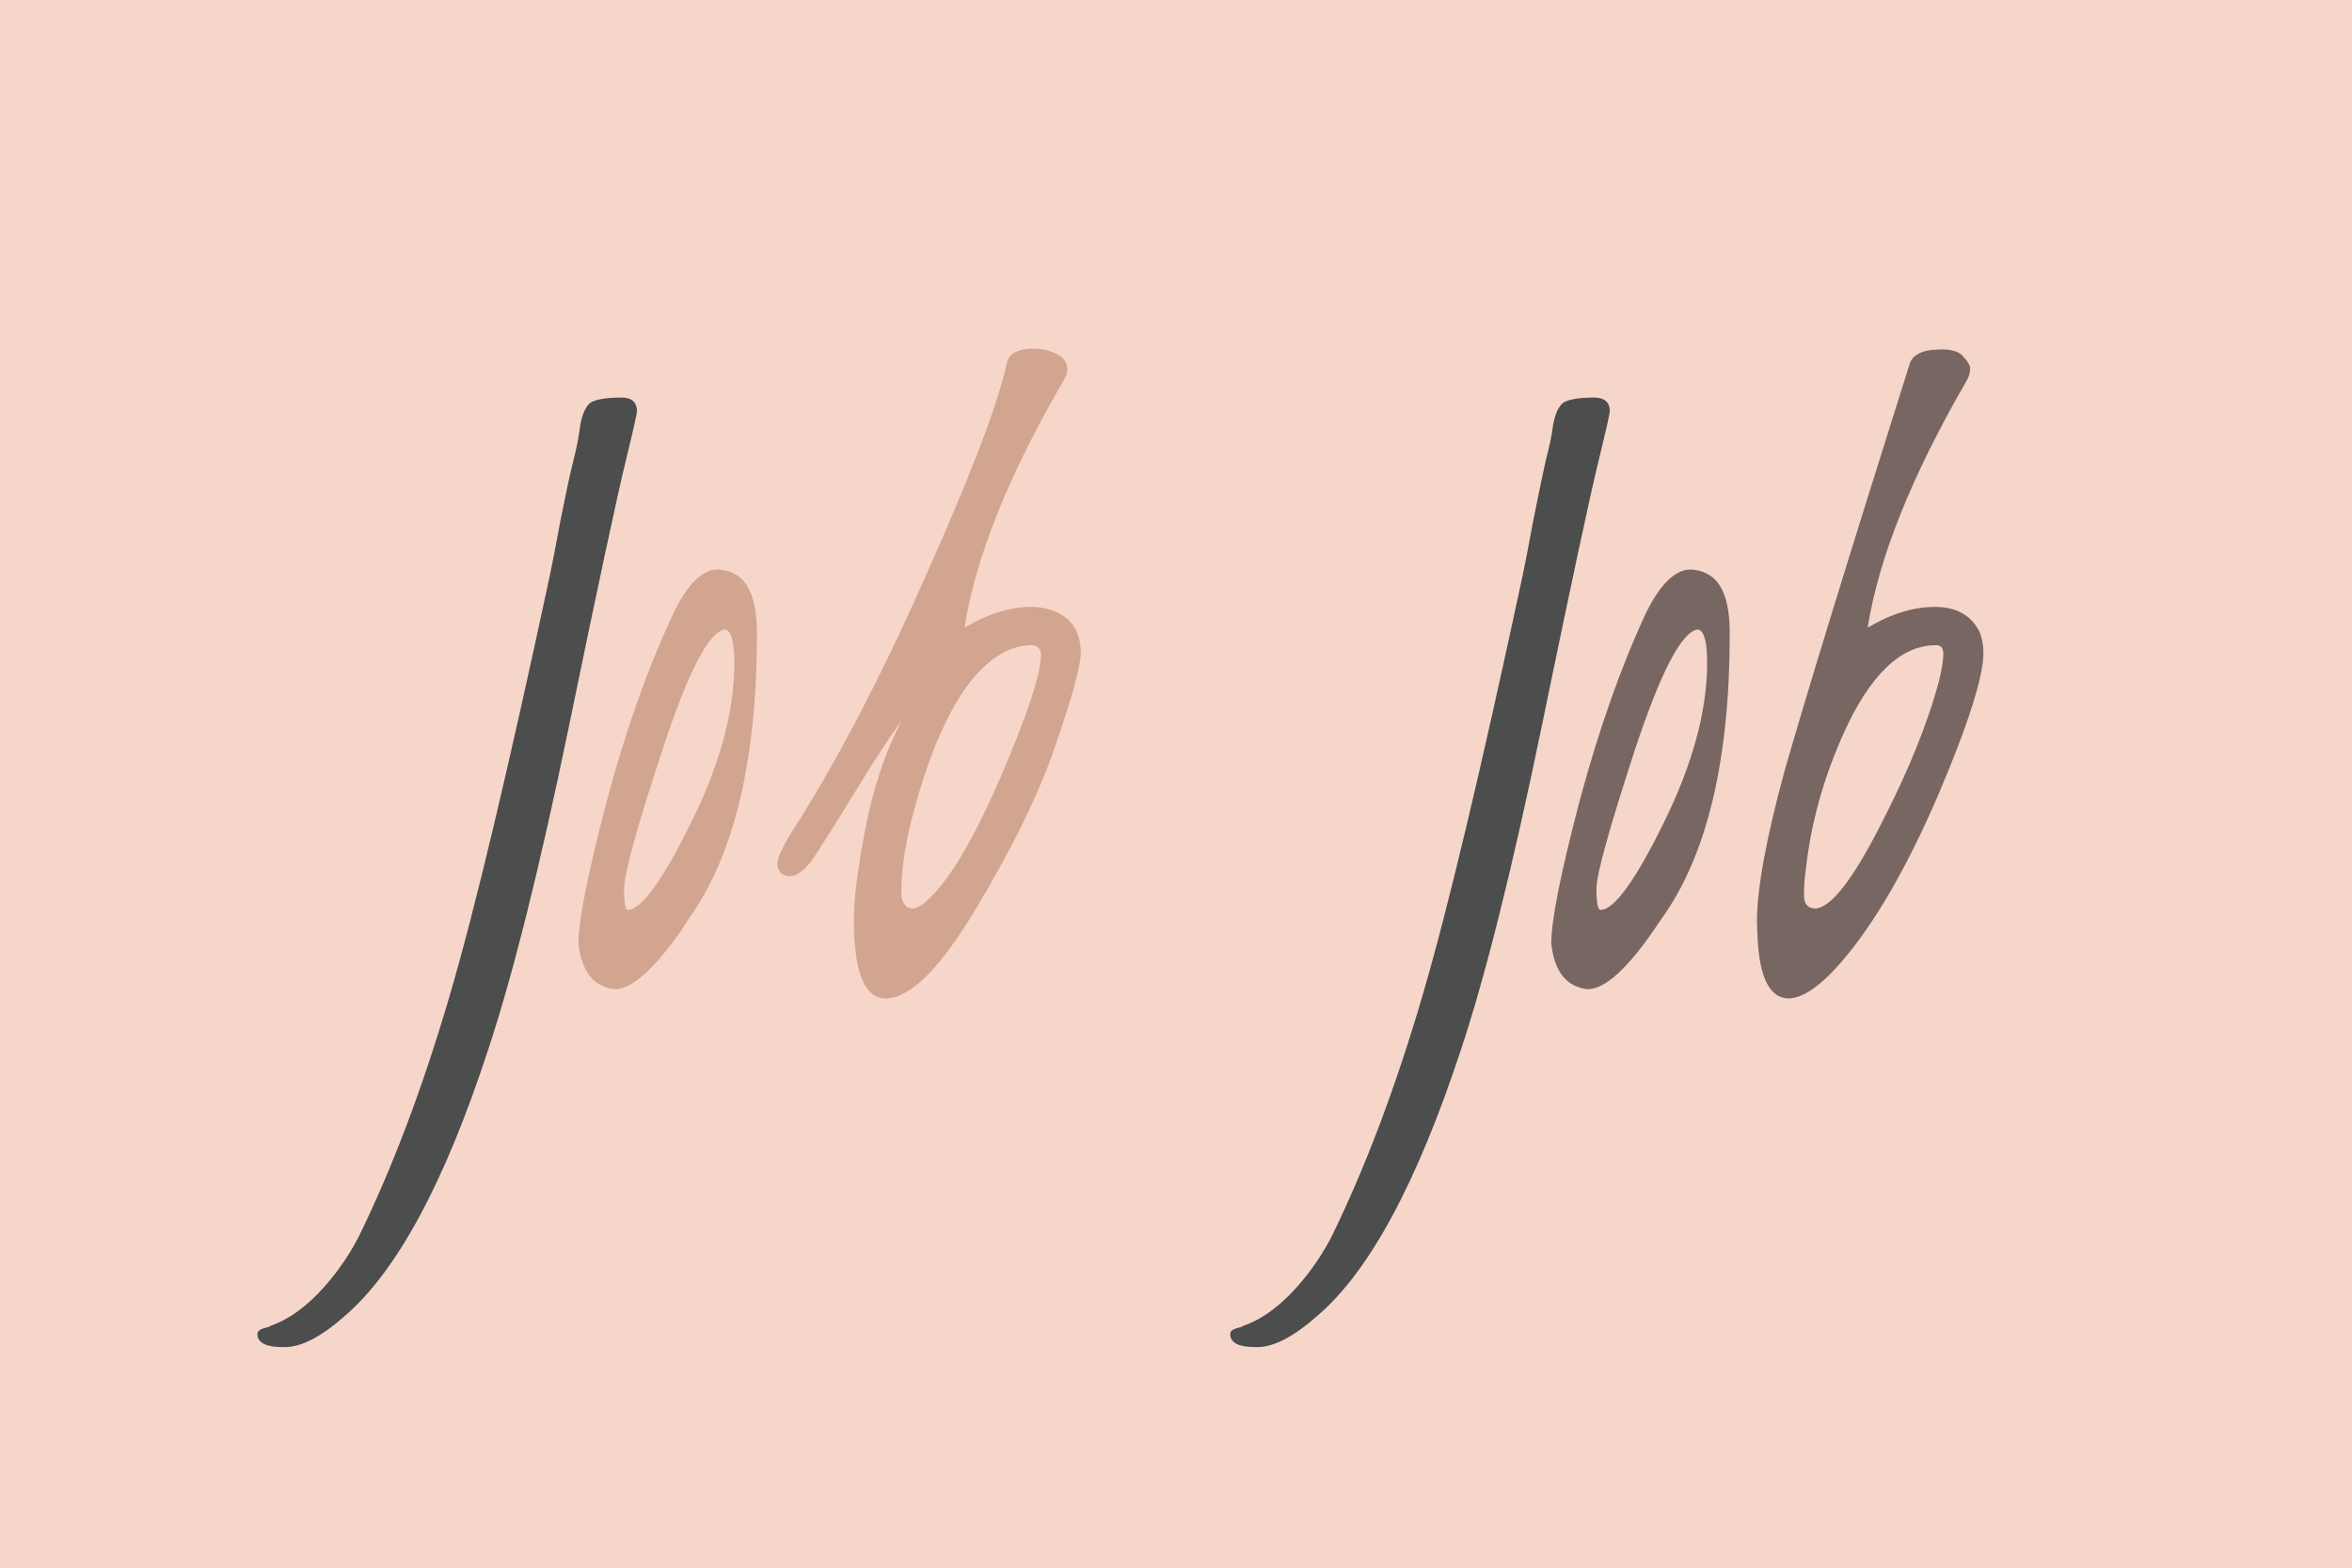 <svg xmlns="http://www.w3.org/2000/svg" xmlns:xlink="http://www.w3.org/1999/xlink" xmlns:xodm="http://www.corel.com/coreldraw/odm/2003" xml:space="preserve" width="1024px" height="683px" style="shape-rendering:geometricPrecision; text-rendering:geometricPrecision; image-rendering:optimizeQuality; fill-rule:evenodd; clip-rule:evenodd" viewBox="0 0 50.99 34.01">
 <defs>
  <style type="text/css">
   <![CDATA[
    .fil0 {fill:#F7D6CA}
    .fil1 {fill:#4C4D4D;fill-rule:nonzero}
    .fil3 {fill:#786663;fill-rule:nonzero}
    .fil2 {fill:#D2A590;fill-rule:nonzero}
   ]]>
  </style>
 </defs>
 <g id="Layer_x0020_1">
  <g id="_105553302157472">
   <rect class="fil0" width="50.99" height="34.01"></rect>
   <path class="fil1" d="M10.58 22.77c-0.94,2.88 -1.98,4.8 -3.11,5.77 -0.51,0.45 -0.94,0.67 -1.29,0.67 -0.4,0.01 -0.6,-0.09 -0.6,-0.28 0,-0.06 0.05,-0.1 0.14,-0.13 0.1,-0.02 0.14,-0.04 0.14,-0.05 0.5,-0.17 1,-0.58 1.48,-1.23 0.17,-0.23 0.31,-0.46 0.43,-0.69 0.75,-1.53 1.4,-3.27 1.97,-5.21 0.57,-1.94 1.29,-4.99 2.18,-9.14 0.04,-0.19 0.12,-0.59 0.23,-1.19 0.12,-0.6 0.21,-1.03 0.28,-1.3 0.07,-0.27 0.12,-0.53 0.15,-0.77 0.04,-0.23 0.11,-0.39 0.21,-0.48 0.11,-0.08 0.35,-0.12 0.71,-0.12 0.2,0.01 0.3,0.1 0.31,0.28 0,0.08 -0.09,0.46 -0.26,1.16 -0.17,0.7 -0.58,2.6 -1.22,5.71 -0.64,3.1 -1.23,5.44 -1.75,7l0 0z"></path>
   <path class="fil2" d="M15.71 13.65c-0.35,0.06 -0.8,0.93 -1.35,2.62 -0.56,1.69 -0.83,2.69 -0.83,3 0,0.31 0.02,0.46 0.08,0.46 0.29,0 0.75,-0.63 1.37,-1.89 0.63,-1.26 0.94,-2.42 0.94,-3.47 0,-0.47 -0.07,-0.71 -0.21,-0.72zm-0.17 -1.3c0.2,0 0.36,0.06 0.5,0.17 0.25,0.21 0.37,0.61 0.37,1.21 0,2.75 -0.49,4.81 -1.47,6.18l-0.14 0.22c-0.61,0.88 -1.1,1.32 -1.47,1.32 -0.46,-0.05 -0.72,-0.38 -0.79,-0.99 0,-0.51 0.21,-1.55 0.62,-3.11 0.42,-1.56 0.9,-2.91 1.44,-4.05 0.3,-0.63 0.62,-0.94 0.94,-0.95l0 0zm4 6.98c0,0.23 0.08,0.36 0.23,0.37 0.1,0 0.23,-0.07 0.38,-0.22 0.47,-0.45 0.99,-1.35 1.56,-2.67 0.57,-1.33 0.86,-2.21 0.86,-2.63 -0.01,-0.11 -0.07,-0.17 -0.18,-0.19 -0.22,0 -0.43,0.05 -0.64,0.16 -0.69,0.38 -1.26,1.29 -1.73,2.73 -0.32,0.99 -0.48,1.8 -0.48,2.45l0 0zm-0.34 2.32c-0.45,0 -0.68,-0.55 -0.69,-1.67 0,-0.46 0.08,-1.14 0.25,-2.01 0.17,-0.88 0.43,-1.66 0.79,-2.35 -0.22,0.3 -0.55,0.79 -0.98,1.5 -0.43,0.7 -0.73,1.18 -0.9,1.43l0 0.01c-0.2,0.29 -0.38,0.44 -0.55,0.44 -0.16,-0.01 -0.25,-0.09 -0.27,-0.25 0,-0.14 0.1,-0.36 0.29,-0.67 0.96,-1.49 1.93,-3.34 2.92,-5.57 1,-2.24 1.59,-3.79 1.77,-4.65 0.05,-0.19 0.24,-0.3 0.56,-0.3 0.1,0 0.21,0.01 0.32,0.04 0.29,0.08 0.43,0.22 0.43,0.41 0,0.06 -0.02,0.13 -0.07,0.22 -1.2,2.06 -1.92,3.85 -2.16,5.38 0.5,-0.3 0.98,-0.45 1.46,-0.45 0.16,0 0.32,0.03 0.46,0.08 0.4,0.15 0.6,0.46 0.6,0.92 0,0.28 -0.18,0.93 -0.53,1.95 -0.34,1.02 -0.91,2.2 -1.71,3.54 -0.79,1.33 -1.45,2 -1.99,2l0 0z"></path>
   <path class="fil1" d="M31.67 22.77c-0.95,2.88 -1.98,4.8 -3.12,5.77 -0.51,0.45 -0.94,0.67 -1.29,0.67 -0.39,0.01 -0.59,-0.09 -0.59,-0.28 0,-0.06 0.04,-0.1 0.14,-0.13 0.09,-0.02 0.14,-0.04 0.14,-0.05 0.5,-0.17 1,-0.58 1.48,-1.23 0.17,-0.23 0.31,-0.46 0.43,-0.69 0.75,-1.53 1.4,-3.27 1.97,-5.21 0.57,-1.94 1.29,-4.99 2.18,-9.14 0.04,-0.19 0.12,-0.59 0.23,-1.19 0.12,-0.6 0.21,-1.03 0.27,-1.3 0.07,-0.27 0.13,-0.53 0.16,-0.77 0.04,-0.23 0.11,-0.39 0.21,-0.48 0.11,-0.08 0.35,-0.12 0.7,-0.12 0.21,0.01 0.31,0.1 0.32,0.28 0,0.08 -0.09,0.46 -0.26,1.16 -0.17,0.7 -0.58,2.6 -1.22,5.71 -0.64,3.1 -1.23,5.44 -1.75,7l0 0z"></path>
   <path class="fil3" d="M36.8 13.65c-0.35,0.06 -0.8,0.93 -1.36,2.62 -0.55,1.69 -0.83,2.69 -0.83,3 0,0.31 0.03,0.46 0.09,0.46 0.29,0 0.75,-0.63 1.37,-1.89 0.62,-1.26 0.94,-2.42 0.94,-3.47 0,-0.47 -0.07,-0.71 -0.21,-0.72l0 0zm-0.17 -1.3c0.19,0 0.36,0.06 0.5,0.17 0.25,0.21 0.37,0.61 0.37,1.21 0,2.75 -0.49,4.81 -1.47,6.18l-0.15 0.22c-0.6,0.88 -1.09,1.32 -1.46,1.32 -0.46,-0.05 -0.72,-0.38 -0.79,-0.99 0,-0.51 0.21,-1.55 0.62,-3.11 0.42,-1.56 0.9,-2.91 1.43,-4.05 0.31,-0.63 0.63,-0.94 0.95,-0.95l0 0zm2.52 6.5c-0.03,0.19 -0.04,0.38 -0.04,0.57 0,0.18 0.08,0.27 0.23,0.28 0.34,0 0.81,-0.6 1.42,-1.79 0.62,-1.2 1.04,-2.25 1.28,-3.16 0.06,-0.25 0.09,-0.44 0.09,-0.57 0,-0.13 -0.05,-0.19 -0.16,-0.19 -0.76,0 -1.43,0.64 -2.01,1.93 -0.42,0.94 -0.7,1.92 -0.81,2.93l0 0zm2.26 -10.99c0.08,-0.18 0.28,-0.27 0.58,-0.28 0.3,-0.02 0.49,0.04 0.58,0.16 0.1,0.11 0.15,0.2 0.14,0.27 0,0.07 -0.02,0.14 -0.06,0.22 -1.2,2.07 -1.92,3.86 -2.16,5.38 0.5,-0.3 0.99,-0.45 1.46,-0.45 0.46,0 0.78,0.18 0.96,0.53 0.06,0.14 0.09,0.3 0.09,0.47 0,0.51 -0.33,1.55 -0.99,3.1 -0.67,1.55 -1.36,2.75 -2.09,3.6 -0.45,0.52 -0.83,0.78 -1.14,0.79 -0.42,0 -0.65,-0.47 -0.68,-1.4 0,-0.09 -0.01,-0.18 -0.01,-0.27 0,-0.71 0.2,-1.8 0.6,-3.27 0.42,-1.47 1.32,-4.42 2.72,-8.85z"></path>
  </g>
 </g>
</svg>